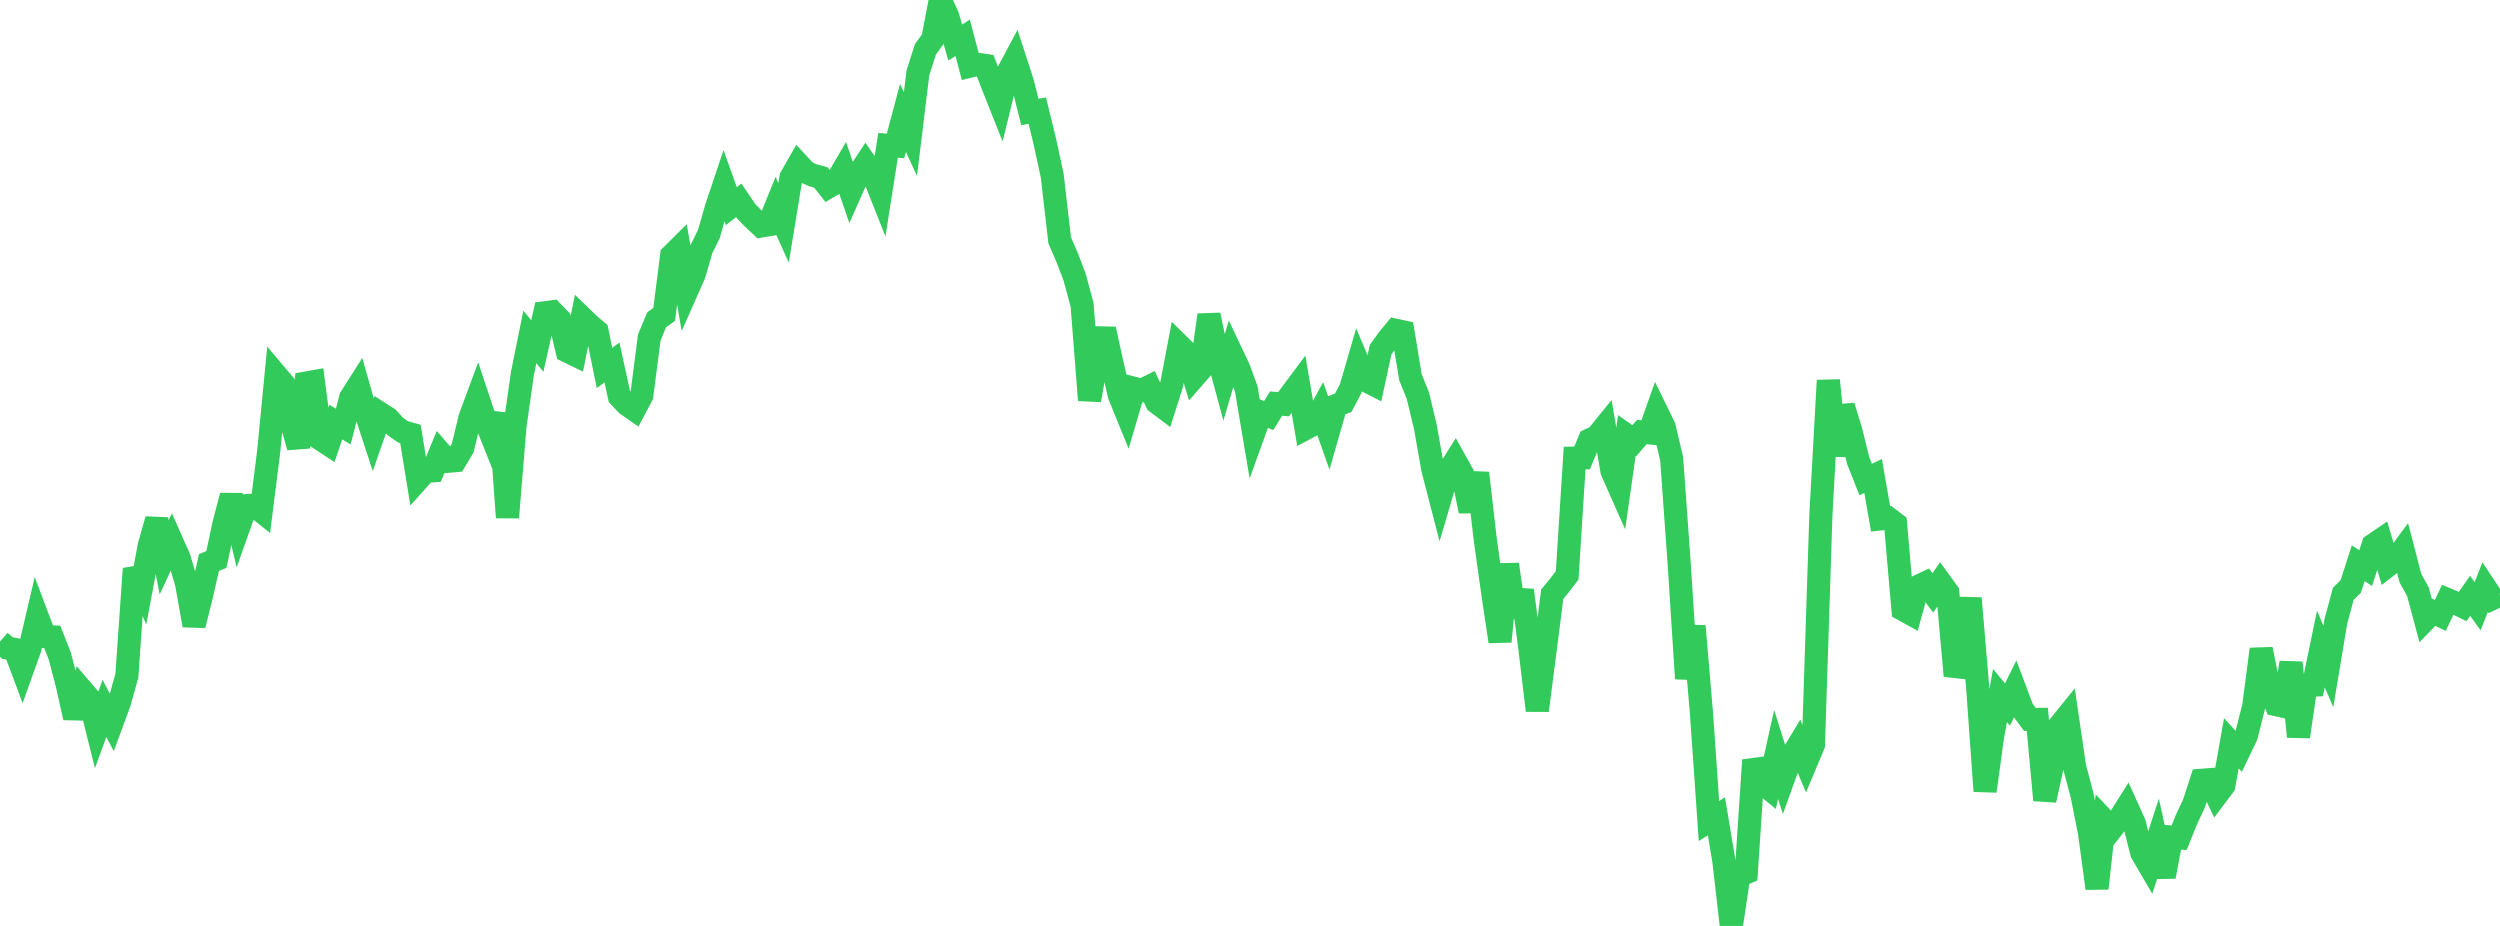 <?xml version="1.0" standalone="no"?>
<!DOCTYPE svg PUBLIC "-//W3C//DTD SVG 1.1//EN" "http://www.w3.org/Graphics/SVG/1.1/DTD/svg11.dtd">

<svg width="135" height="50" viewBox="0 0 135 50" preserveAspectRatio="none" 
  xmlns="http://www.w3.org/2000/svg"
  xmlns:xlink="http://www.w3.org/1999/xlink">


<polyline points="0.0, 34.645 0.403, 34.993 0.806, 35.072 1.209, 36.151 1.612, 35.024 2.015, 33.302 2.418, 34.37 2.821, 34.391 3.224, 35.411 3.627, 36.95 4.03, 38.753 4.433, 37.277 4.836, 37.746 5.239, 39.356 5.642, 38.254 6.045, 39.025 6.448, 37.933 6.851, 36.487 7.254, 30.713 7.657, 31.624 8.06, 29.465 8.463, 28.051 8.866, 30.094 9.269, 29.226 9.672, 30.133 10.075, 31.504 10.478, 33.767 10.881, 32.157 11.284, 30.377 11.687, 30.211 12.09, 28.305 12.493, 26.768 12.896, 28.443 13.299, 27.306 13.701, 27.279 14.104, 27.6 14.507, 24.408 14.91, 20.25 15.313, 20.727 15.716, 22.717 16.119, 24.148 16.522, 20.686 16.925, 20.615 17.328, 23.723 17.731, 23.988 18.134, 22.793 18.537, 23.034 18.94, 21.47 19.343, 20.838 19.746, 22.254 20.149, 23.489 20.552, 22.337 20.955, 22.595 21.358, 23.038 21.761, 23.318 22.164, 23.431 22.567, 25.905 22.97, 25.453 23.373, 25.425 23.776, 24.447 24.179, 24.911 24.582, 24.875 24.985, 24.198 25.388, 22.534 25.791, 21.447 26.194, 22.654 26.597, 23.663 27.0, 22.343 27.403, 27.943 27.806, 23.02 28.209, 20.183 28.612, 18.191 29.015, 18.686 29.418, 16.89 29.821, 16.838 30.224, 17.253 30.627, 18.957 31.03, 19.153 31.433, 17.16 31.836, 17.549 32.239, 17.886 32.642, 19.871 33.045, 19.572 33.448, 21.413 33.851, 21.839 34.254, 22.119 34.657, 21.356 35.06, 18.225 35.463, 17.264 35.866, 16.978 36.269, 13.798 36.672, 13.397 37.075, 15.735 37.478, 14.824 37.881, 13.445 38.284, 12.624 38.687, 11.215 39.09, 10.011 39.493, 11.134 39.896, 10.819 40.299, 11.417 40.701, 11.825 41.104, 12.203 41.507, 12.136 41.91, 11.141 42.313, 12.036 42.716, 9.576 43.119, 8.867 43.522, 9.299 43.925, 9.475 44.328, 9.582 44.731, 10.093 45.134, 9.855 45.537, 9.163 45.94, 10.339 46.343, 9.431 46.746, 8.821 47.149, 9.398 47.552, 10.412 47.955, 7.849 48.358, 7.881 48.761, 6.368 49.164, 7.242 49.567, 3.938 49.97, 2.669 50.373, 2.11 50.776, 0.0 51.179, 0.89 51.582, 2.295 51.985, 2.042 52.388, 3.571 52.791, 3.474 53.194, 3.534 53.597, 4.58 54.0, 5.594 54.403, 3.955 54.806, 3.201 55.209, 4.441 55.612, 6.044 56.015, 5.976 56.418, 7.63 56.821, 9.493 57.224, 12.982 57.627, 13.907 58.03, 14.964 58.433, 16.462 58.836, 21.61 59.239, 19.305 59.642, 17.771 60.045, 19.62 60.448, 21.352 60.851, 22.34 61.254, 20.973 61.657, 21.075 62.06, 20.876 62.463, 21.728 62.866, 22.031 63.269, 20.761 63.672, 18.642 64.075, 19.039 64.478, 20.364 64.881, 19.9 65.284, 17.01 65.687, 18.925 66.09, 20.416 66.493, 19.054 66.896, 19.906 67.299, 21.005 67.701, 23.387 68.104, 22.271 68.507, 22.441 68.91, 21.793 69.313, 21.83 69.716, 21.289 70.119, 20.747 70.522, 23.127 70.925, 22.914 71.328, 22.169 71.731, 23.309 72.134, 21.906 72.537, 21.746 72.94, 20.979 73.343, 19.592 73.746, 20.542 74.149, 20.747 74.552, 18.886 74.955, 18.323 75.358, 17.833 75.761, 17.92 76.164, 20.367 76.567, 21.369 76.97, 23.054 77.373, 25.335 77.776, 26.89 78.179, 25.525 78.582, 24.884 78.985, 25.606 79.388, 27.603 79.791, 25.544 80.194, 29.05 80.597, 31.93 81.0, 34.642 81.403, 30.475 81.806, 33.304 82.209, 31.877 82.612, 34.999 83.015, 38.367 83.418, 35.253 83.821, 32.09 84.224, 31.597 84.627, 31.07 85.03, 24.737 85.433, 24.728 85.836, 23.76 86.239, 23.564 86.642, 23.067 87.045, 25.432 87.448, 26.342 87.851, 23.514 88.254, 23.797 88.657, 23.328 89.06, 23.371 89.463, 22.232 89.866, 23.056 90.269, 24.768 90.672, 30.373 91.075, 36.645 91.478, 33.808 91.881, 38.531 92.284, 44.333 92.687, 44.081 93.09, 46.495 93.493, 50.0 93.896, 47.305 94.299, 47.126 94.701, 41.046 95.104, 42.227 95.507, 42.557 95.91, 40.745 96.313, 42.014 96.716, 40.899 97.119, 40.232 97.522, 41.183 97.925, 40.221 98.328, 27.8 98.731, 20.542 99.134, 24.596 99.537, 21.933 99.94, 23.249 100.343, 24.877 100.746, 25.895 101.149, 25.704 101.552, 28.019 101.955, 27.974 102.358, 28.282 102.761, 32.913 103.164, 33.135 103.567, 31.672 103.97, 31.481 104.373, 32.015 104.776, 31.437 105.179, 31.995 105.582, 36.494 105.985, 35.257 106.388, 32.306 106.791, 37.073 107.194, 42.721 107.597, 39.786 108.0, 37.559 108.403, 38.046 108.806, 37.229 109.209, 38.299 109.612, 38.845 110.015, 38.845 110.418, 43.208 110.821, 41.389 111.224, 39.174 111.627, 38.676 112.03, 41.429 112.433, 42.947 112.836, 44.981 113.239, 47.971 113.642, 44.307 114.045, 44.735 114.448, 44.215 114.851, 43.573 115.254, 44.464 115.657, 46.059 116.06, 46.747 116.463, 45.506 116.866, 47.338 117.269, 45.204 117.672, 45.24 118.075, 44.244 118.478, 43.382 118.881, 42.136 119.284, 42.105 119.687, 42.947 120.09, 42.411 120.493, 40.137 120.896, 40.577 121.299, 39.737 121.701, 38.149 122.104, 35.057 122.507, 37.049 122.91, 38.049 123.313, 38.14 123.716, 35.785 124.119, 39.779 124.522, 37.013 124.925, 36.996 125.328, 35.048 125.731, 35.986 126.134, 33.568 126.537, 32.067 126.94, 31.671 127.343, 30.417 127.746, 30.676 128.149, 29.433 128.552, 29.159 128.955, 30.532 129.358, 30.218 129.761, 29.673 130.164, 31.224 130.567, 31.951 130.97, 33.455 131.373, 33.039 131.776, 33.233 132.179, 32.385 132.582, 32.554 132.985, 32.749 133.388, 32.175 133.791, 32.739 134.194, 31.71 134.597, 32.318 135.0, 32.13" fill="none" stroke="#32ca5b" stroke-width="1.25"/>

</svg>